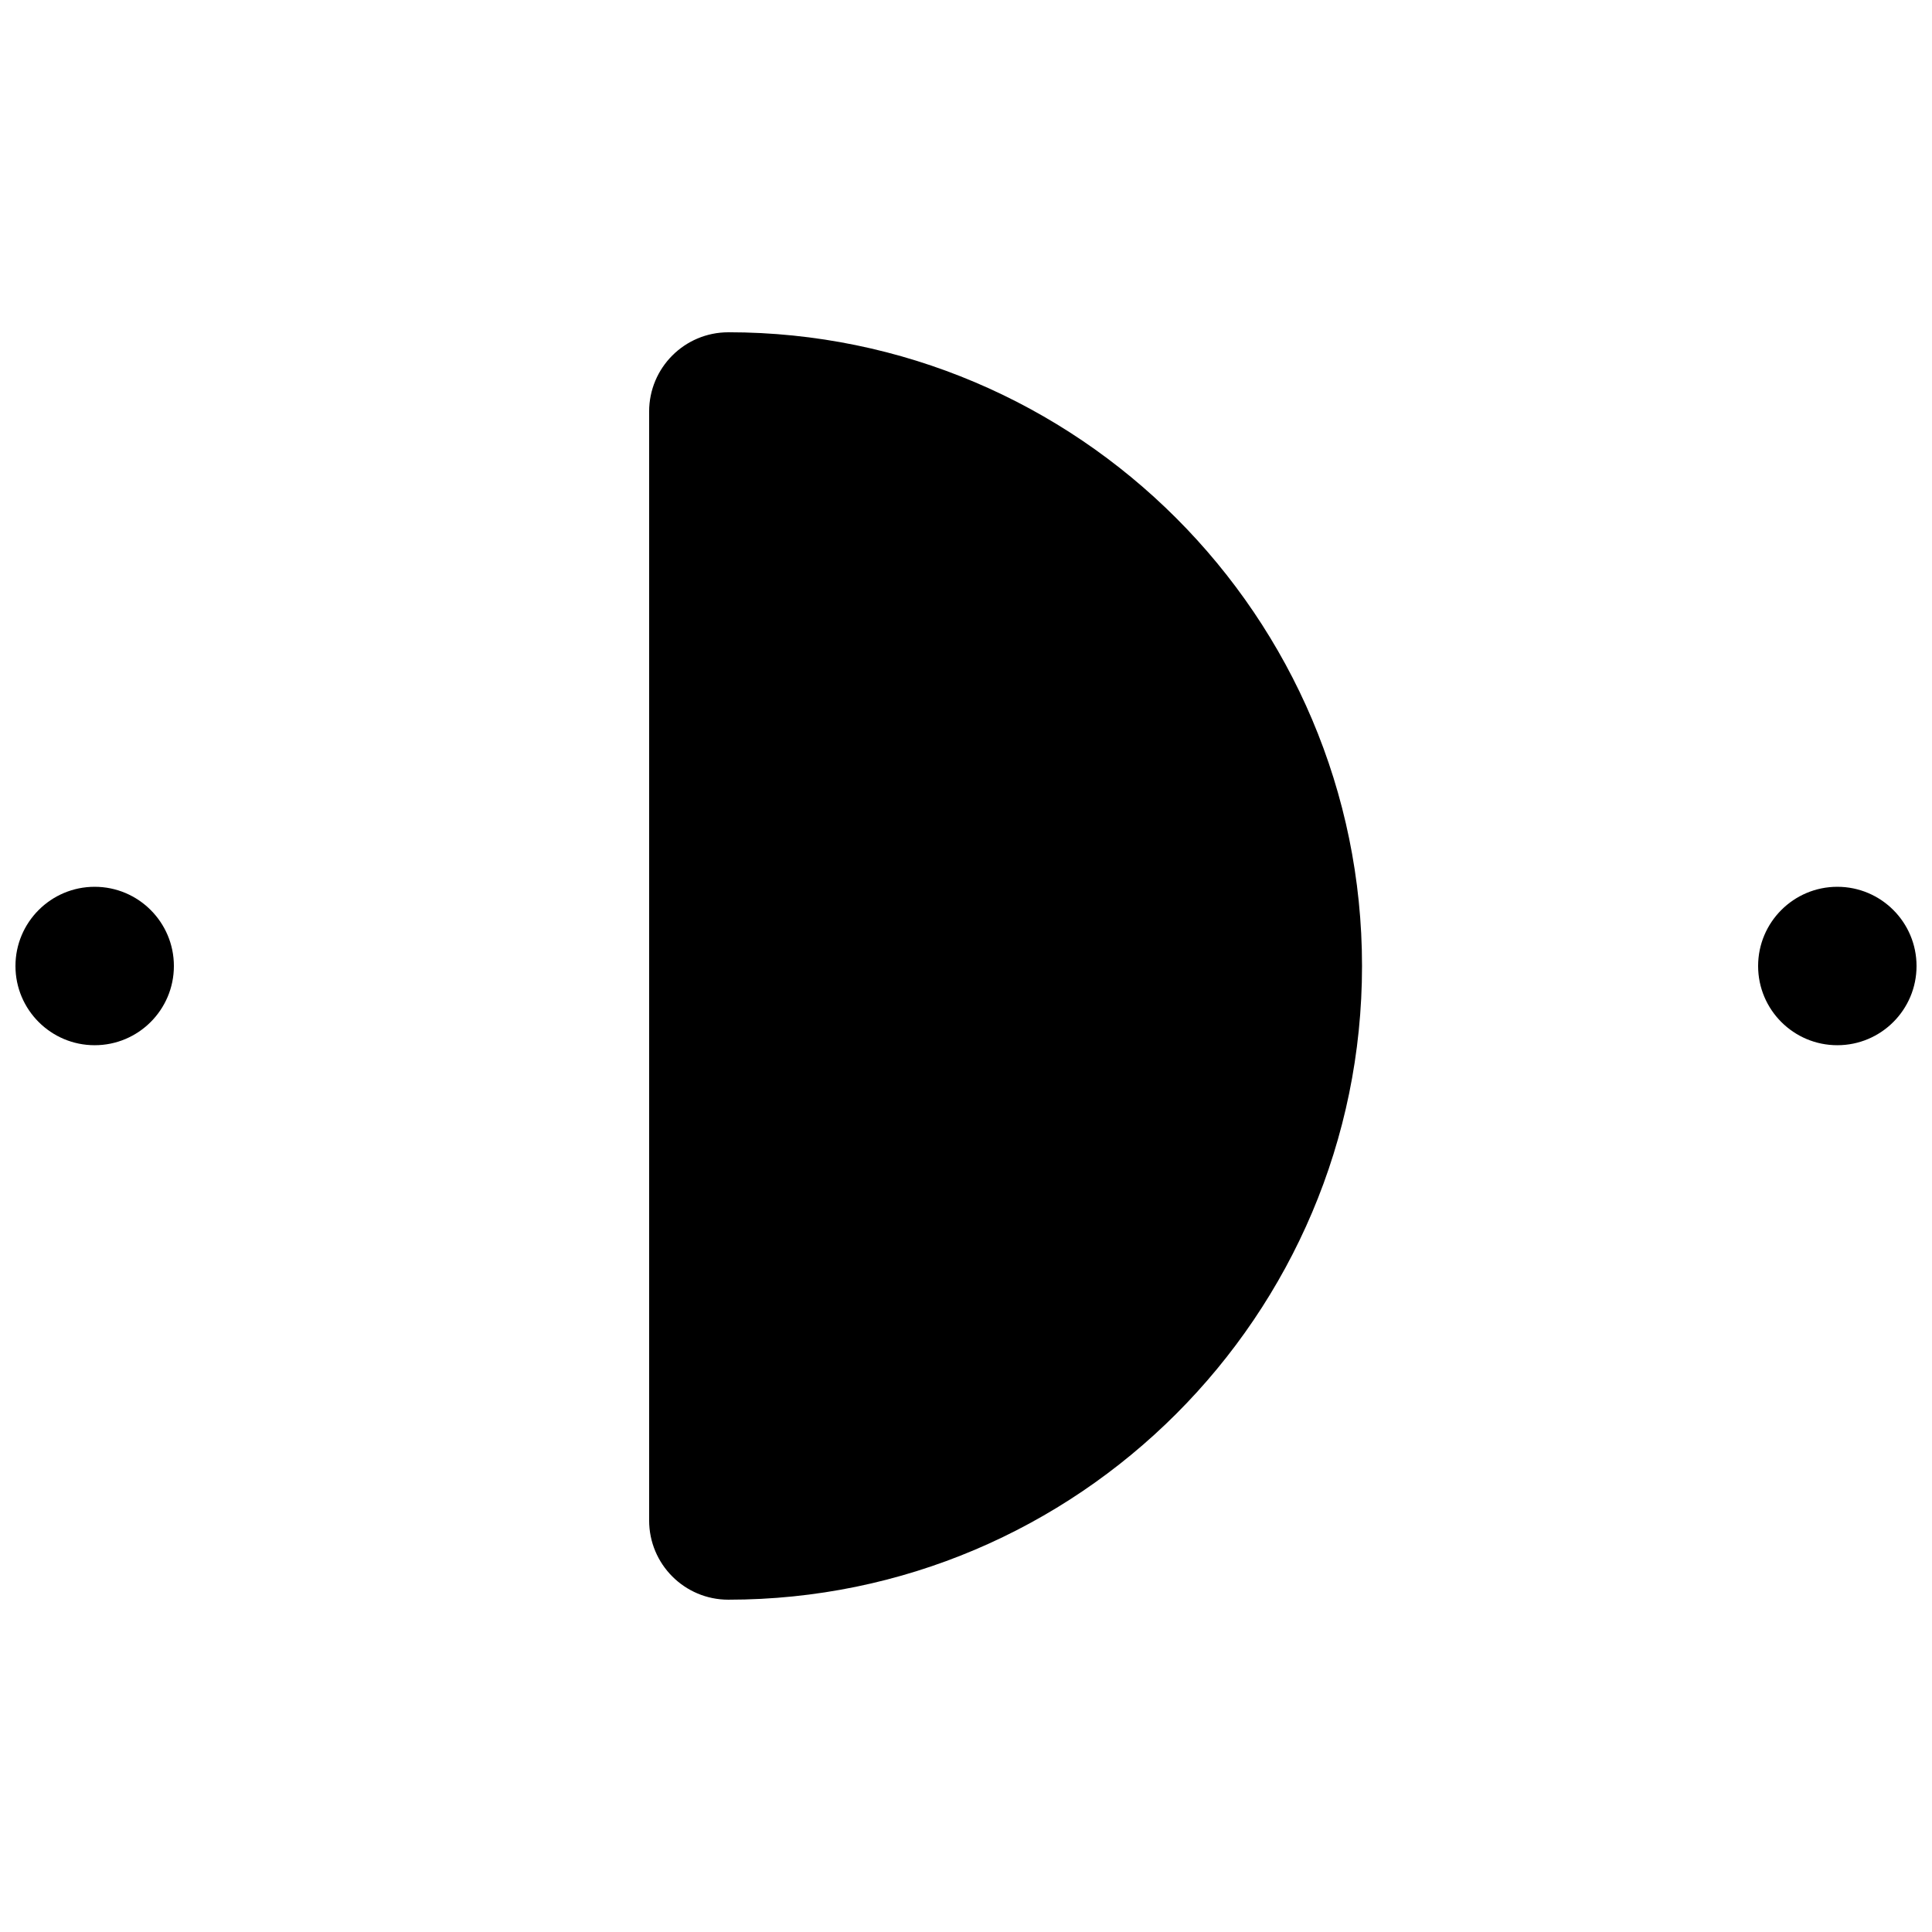 <?xml version="1.0" encoding="UTF-8"?>
<!-- Uploaded to: SVG Repo, www.svgrepo.com, Generator: SVG Repo Mixer Tools -->
<svg width="800px" height="800px" version="1.1" viewBox="144 144 512 512" xmlns="http://www.w3.org/2000/svg">
 <defs>
  <clipPath id="b">
   <path d="m148.09 379h42.906v42h-42.906z"/>
  </clipPath>
  <clipPath id="a">
   <path d="m609 379h42.902v42h-42.902z"/>
  </clipPath>
 </defs>
 <path d="m337.02 232.06c-11.609 0-20.992 9.406-20.992 20.992v293.89c0 11.586 9.383 20.992 20.992 20.992 92.594 0 167.93-75.34 167.93-167.94 0-92.594-75.34-167.94-167.93-167.94" fill-rule="evenodd"/>
 <g clip-path="url(#b)">
  <path d="m169.09 379.01c-11.586 0-20.992 9.406-20.992 20.992 0 11.59 9.406 20.992 20.992 20.992 11.586 0 20.992-9.402 20.992-20.992 0-11.586-9.406-20.992-20.992-20.992" fill-rule="evenodd"/>
 </g>
 <g clip-path="url(#a)">
  <path d="m630.91 379.01c-11.586 0-20.992 9.406-20.992 20.992 0 11.59 9.406 20.992 20.992 20.992 11.59 0 20.992-9.402 20.992-20.992 0-11.586-9.402-20.992-20.992-20.992" fill-rule="evenodd"/>
 </g>
</svg>